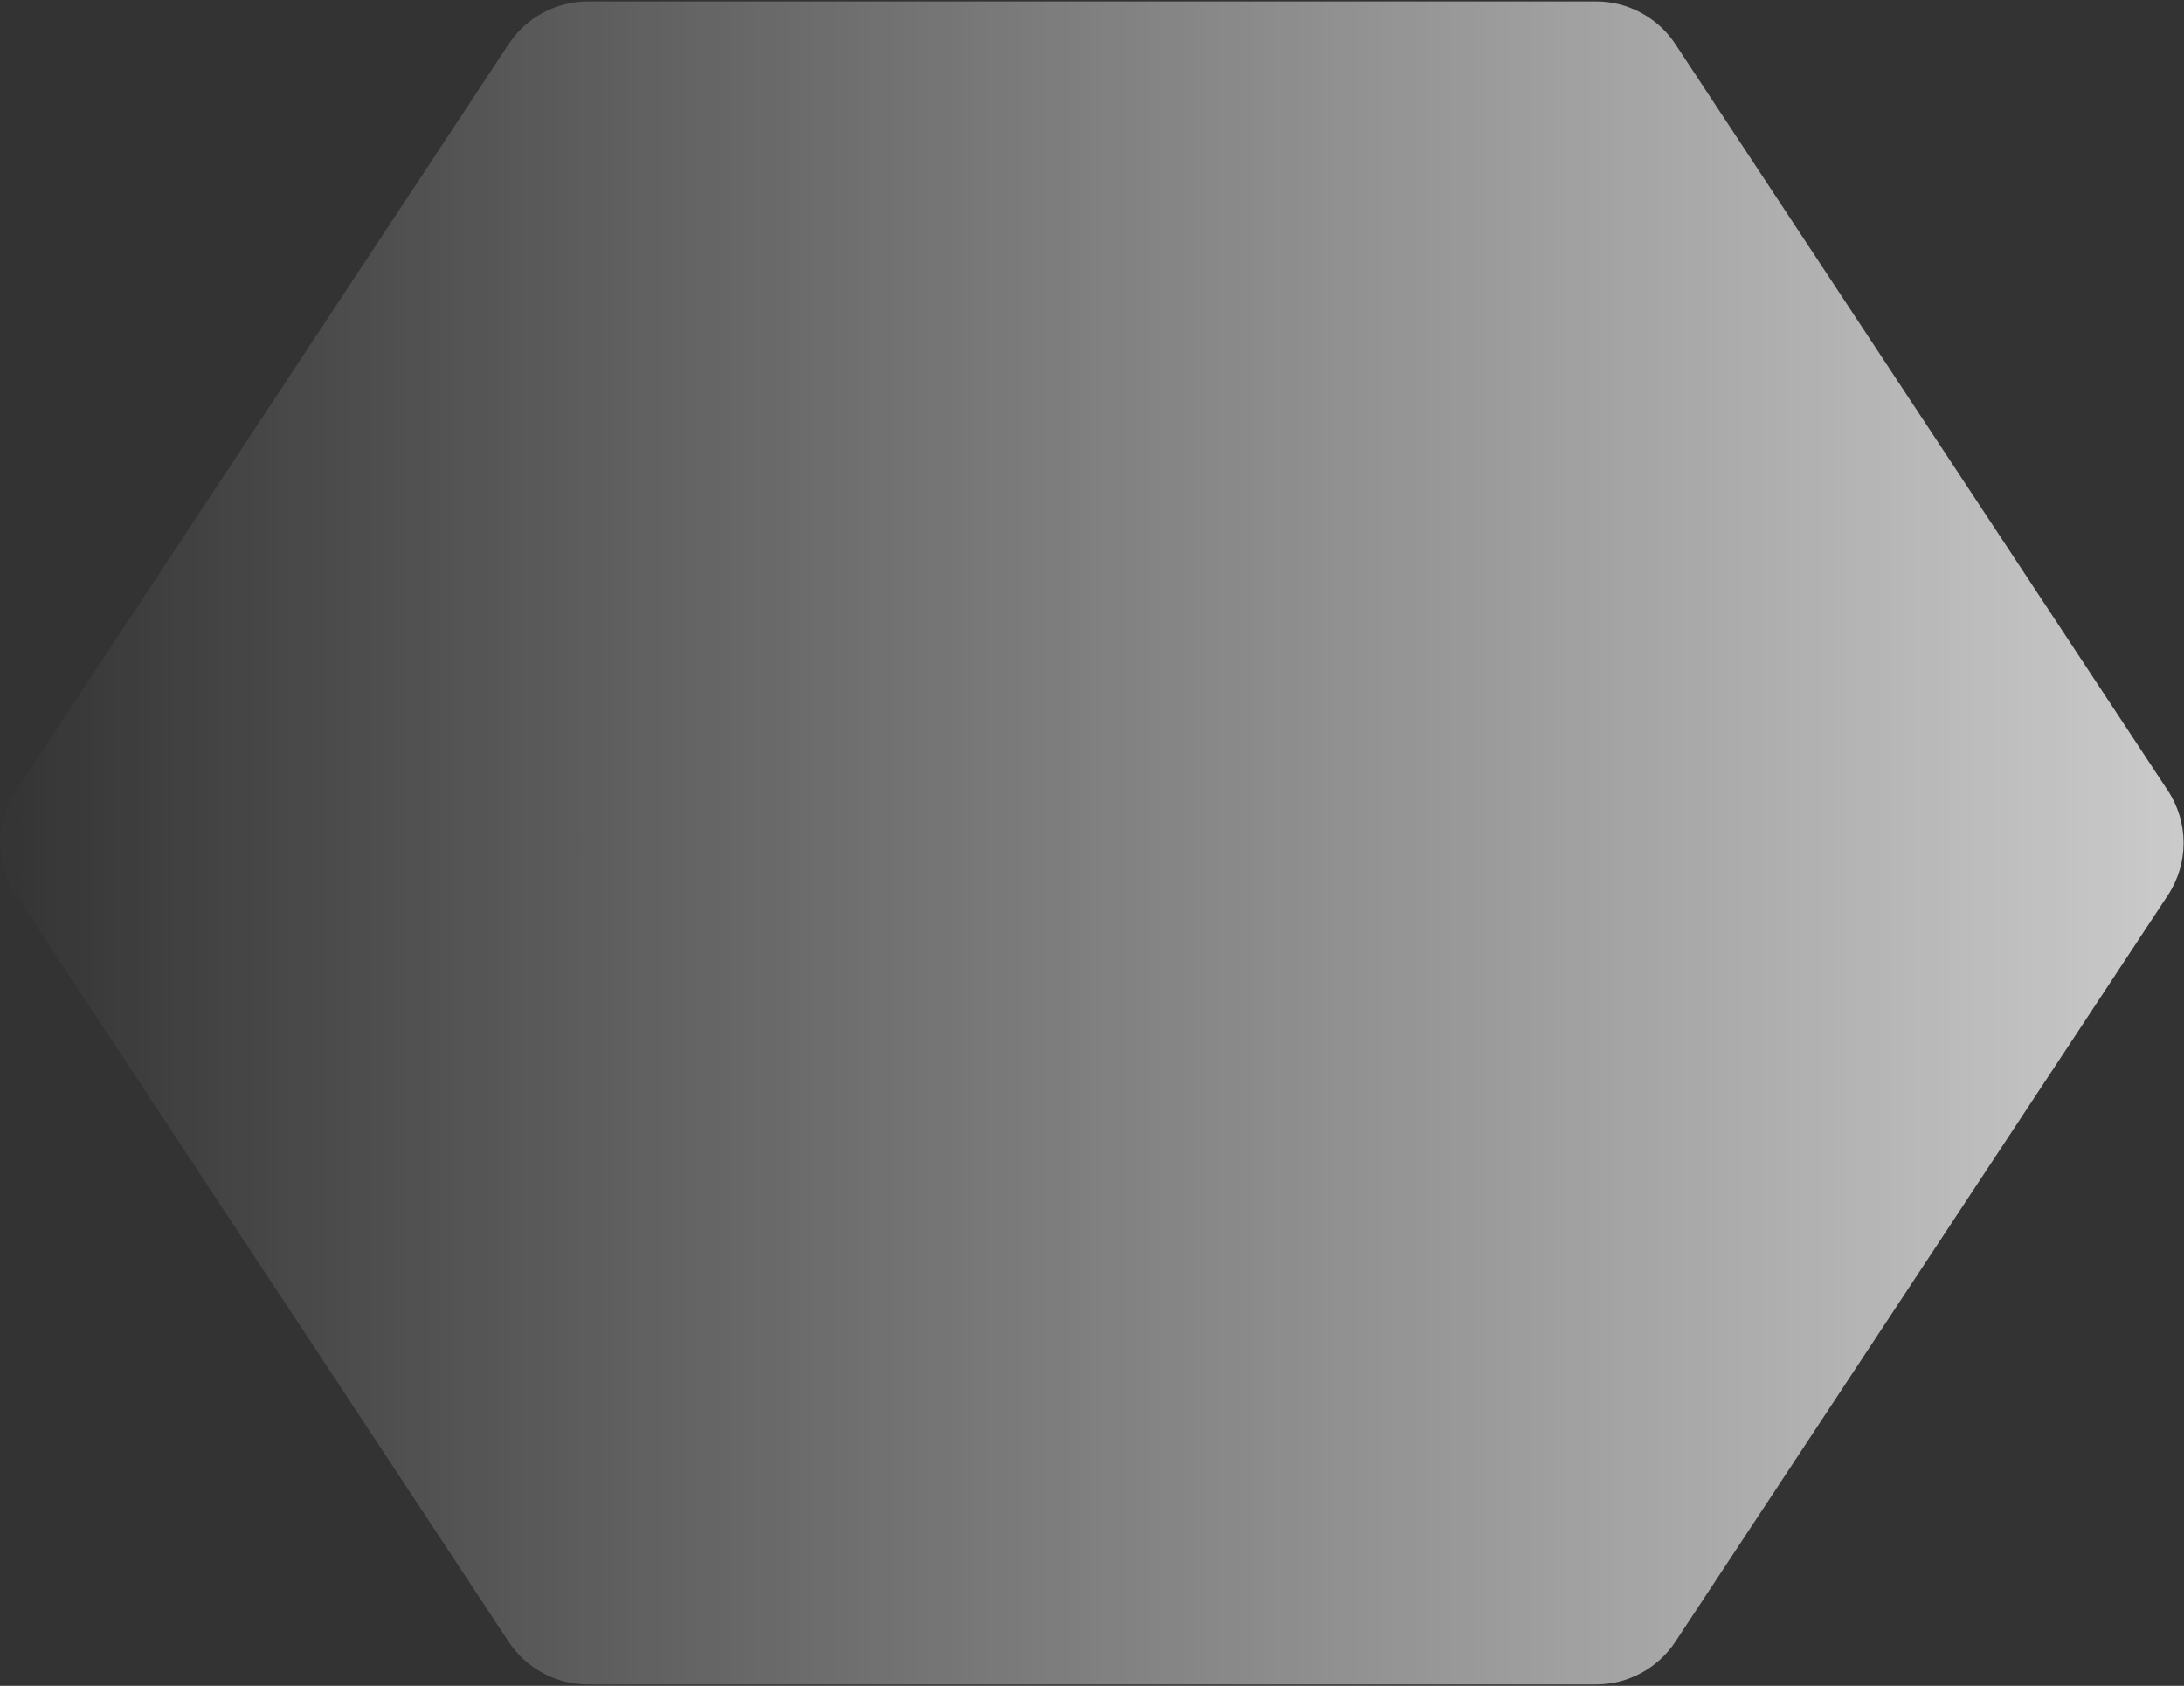 <?xml version="1.0" encoding="UTF-8"?> <svg xmlns="http://www.w3.org/2000/svg" width="1425" height="1100" viewBox="0 0 1425 1100" fill="none"><rect x="0" y="0" width="1425" height="1100" fill="#333333" stroke="none"/> <path d="M1414.47 515.856C1428.14 536.568 1428.14 563.432 1414.47 584.144L1093.13 1071.2C1081.65 1088.6 1062.21 1099.06 1041.38 1099.06L383.623 1099.06C362.788 1099.06 343.345 1088.6 331.871 1071.2L10.527 584.144C-3.138 563.432 -3.138 536.568 10.527 515.856L331.871 28.796C343.345 11.405 362.788 0.94 383.623 0.94L1041.38 0.94C1062.21 0.94 1081.65 11.405 1093.13 28.796L1414.47 515.856Z" fill="url(#paint0_linear_3_75)" fill-opacity="0.75"></path> <defs> <linearGradient id="paint0_linear_3_75" x1="1437" y1="550" x2="-12" y2="550" gradientUnits="userSpaceOnUse"> <stop stop-color="white"></stop> <stop offset="1" stop-color="white" stop-opacity="0"></stop> </linearGradient> </defs> </svg> 